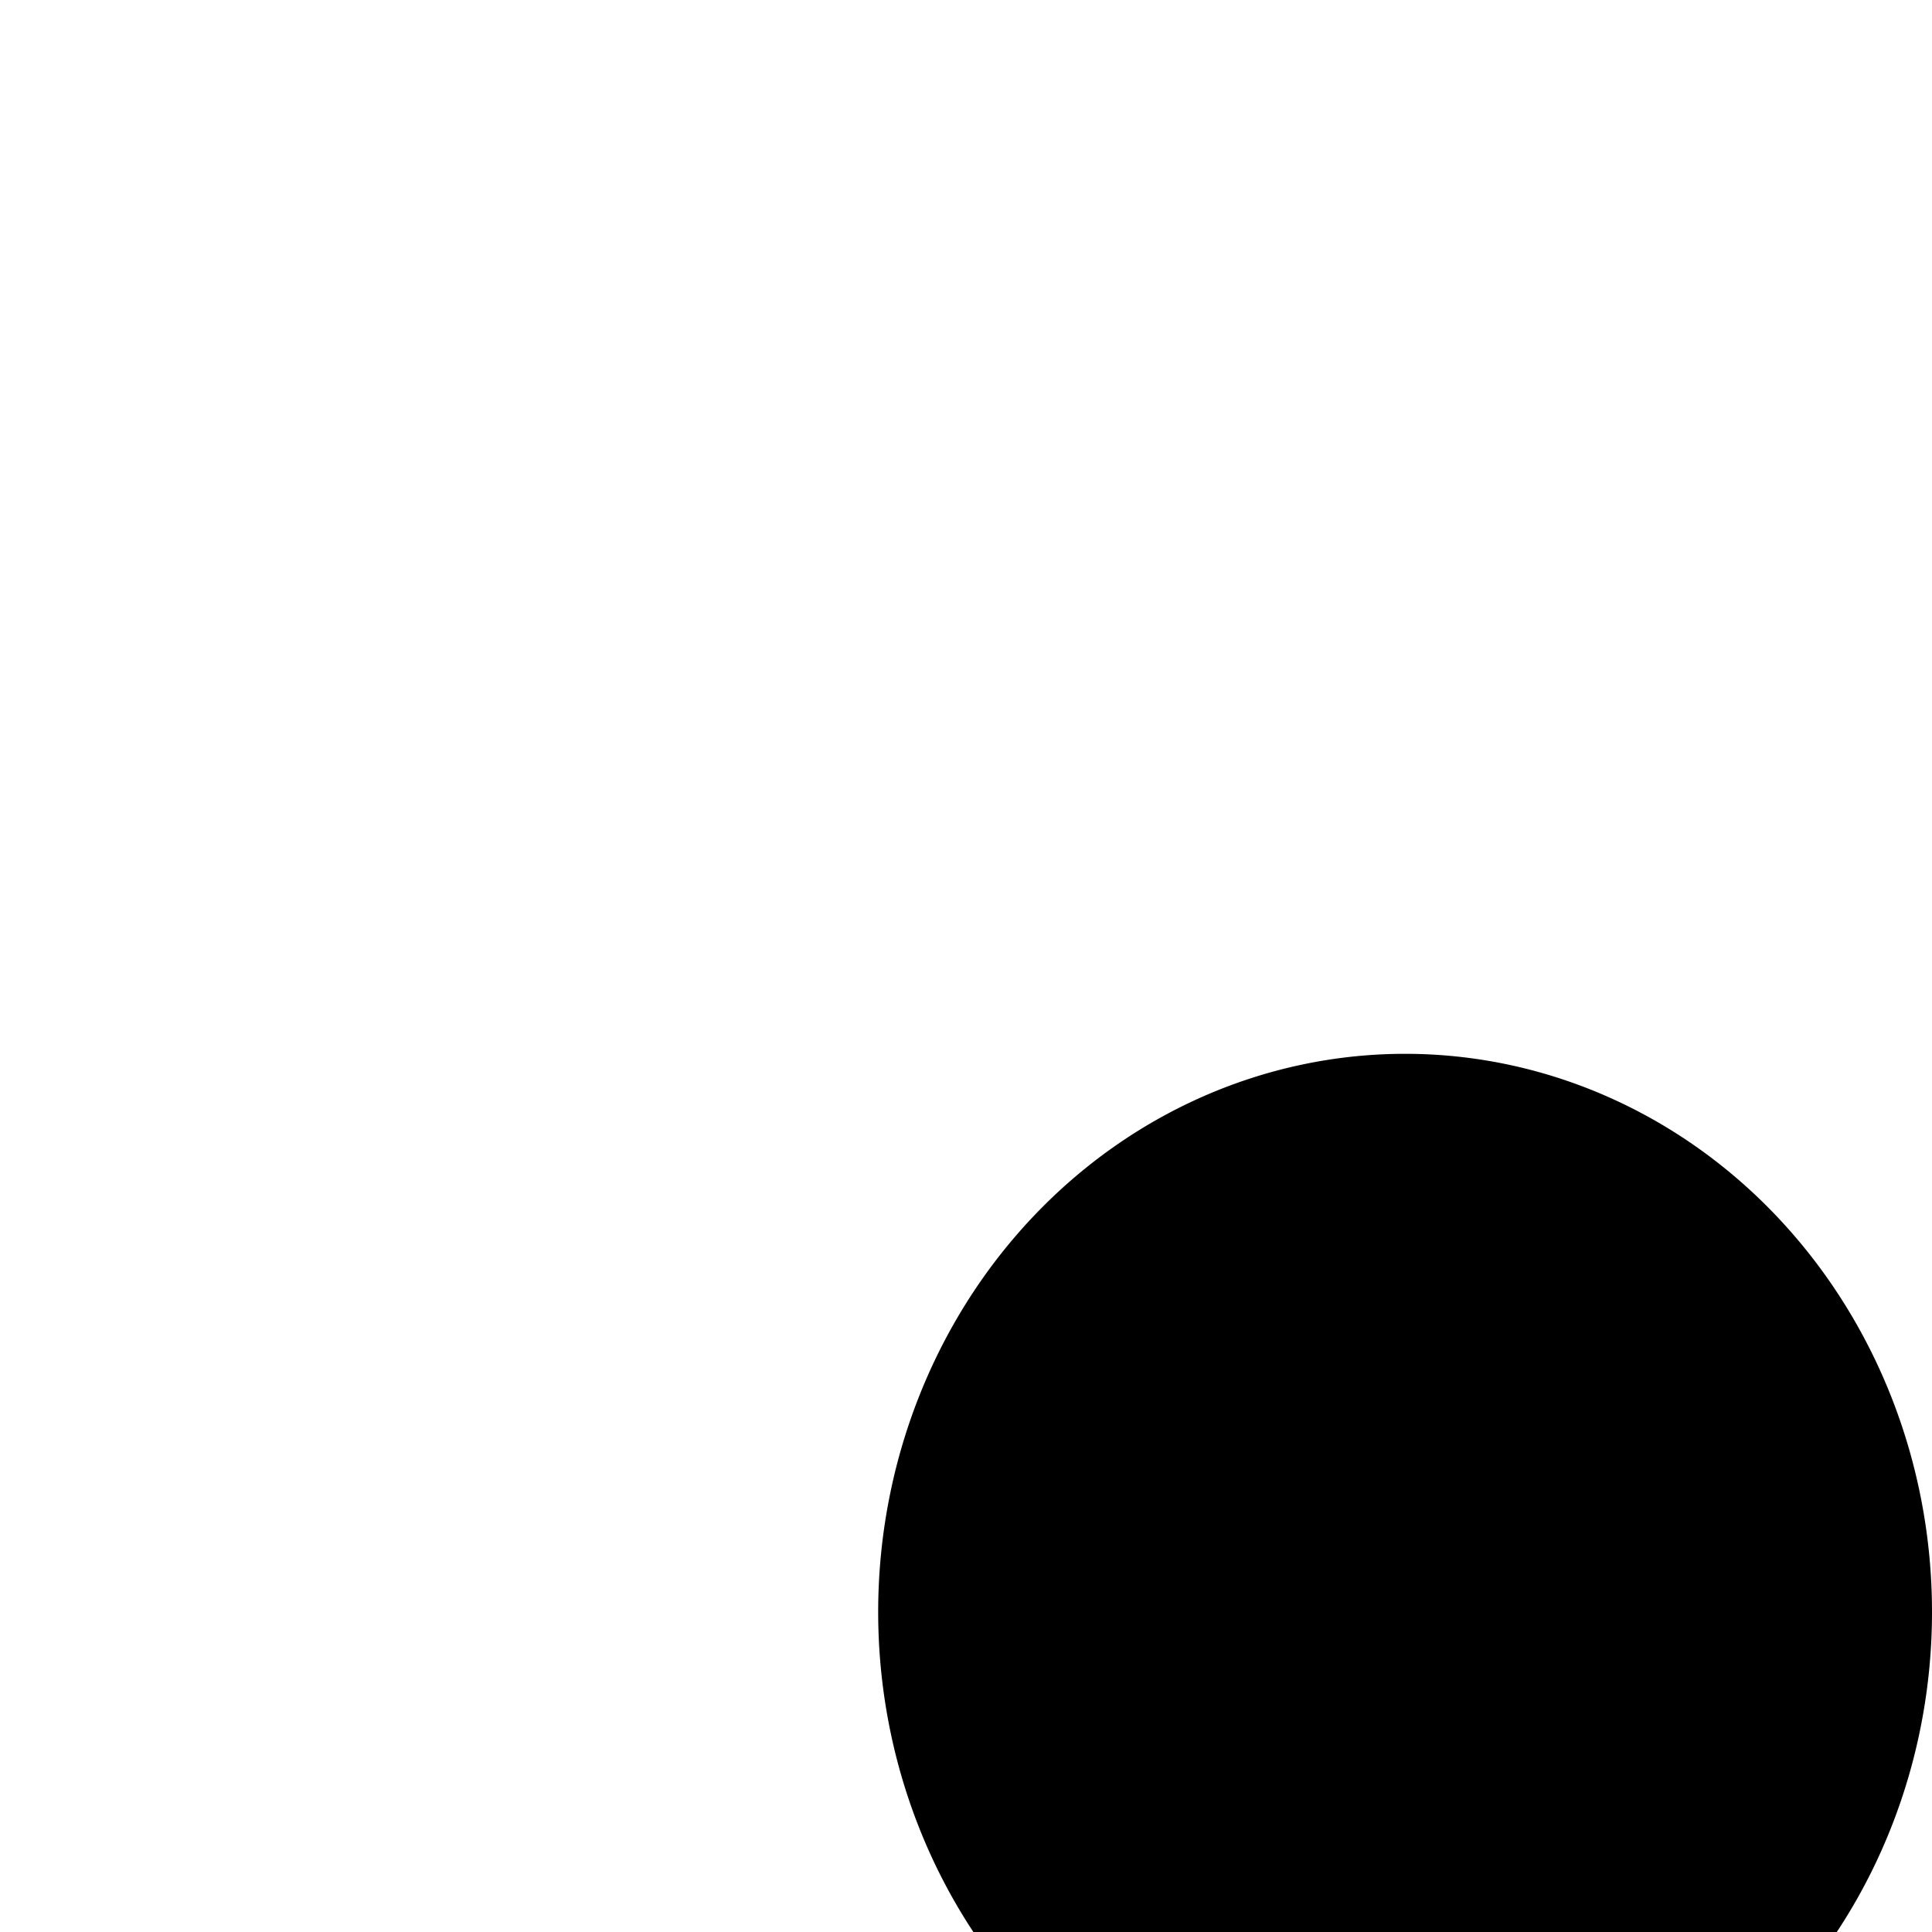 <?xml version="1.0" encoding="UTF-8"?>
<svg width="22" height="22" version="1.1" xmlns="http://www.w3.org/2000/svg">
    <defs>
        <style id="current-color-scheme" type="text/css">.ColorScheme-NegativeText {
                color:#da4453;
            }
            .ColorScheme-PositiveText {
                color:#27ae60;
            }</style>
    </defs>
    <path d="m22 18.356a6 6.356 0 0 1-6 6.356 6 6.356 0 0 1-6-6.356 6 6.356 0 0 1 6-6.356 6 6.356 0 0 1 6 6.356z" stroke-width="3"/>
</svg>
